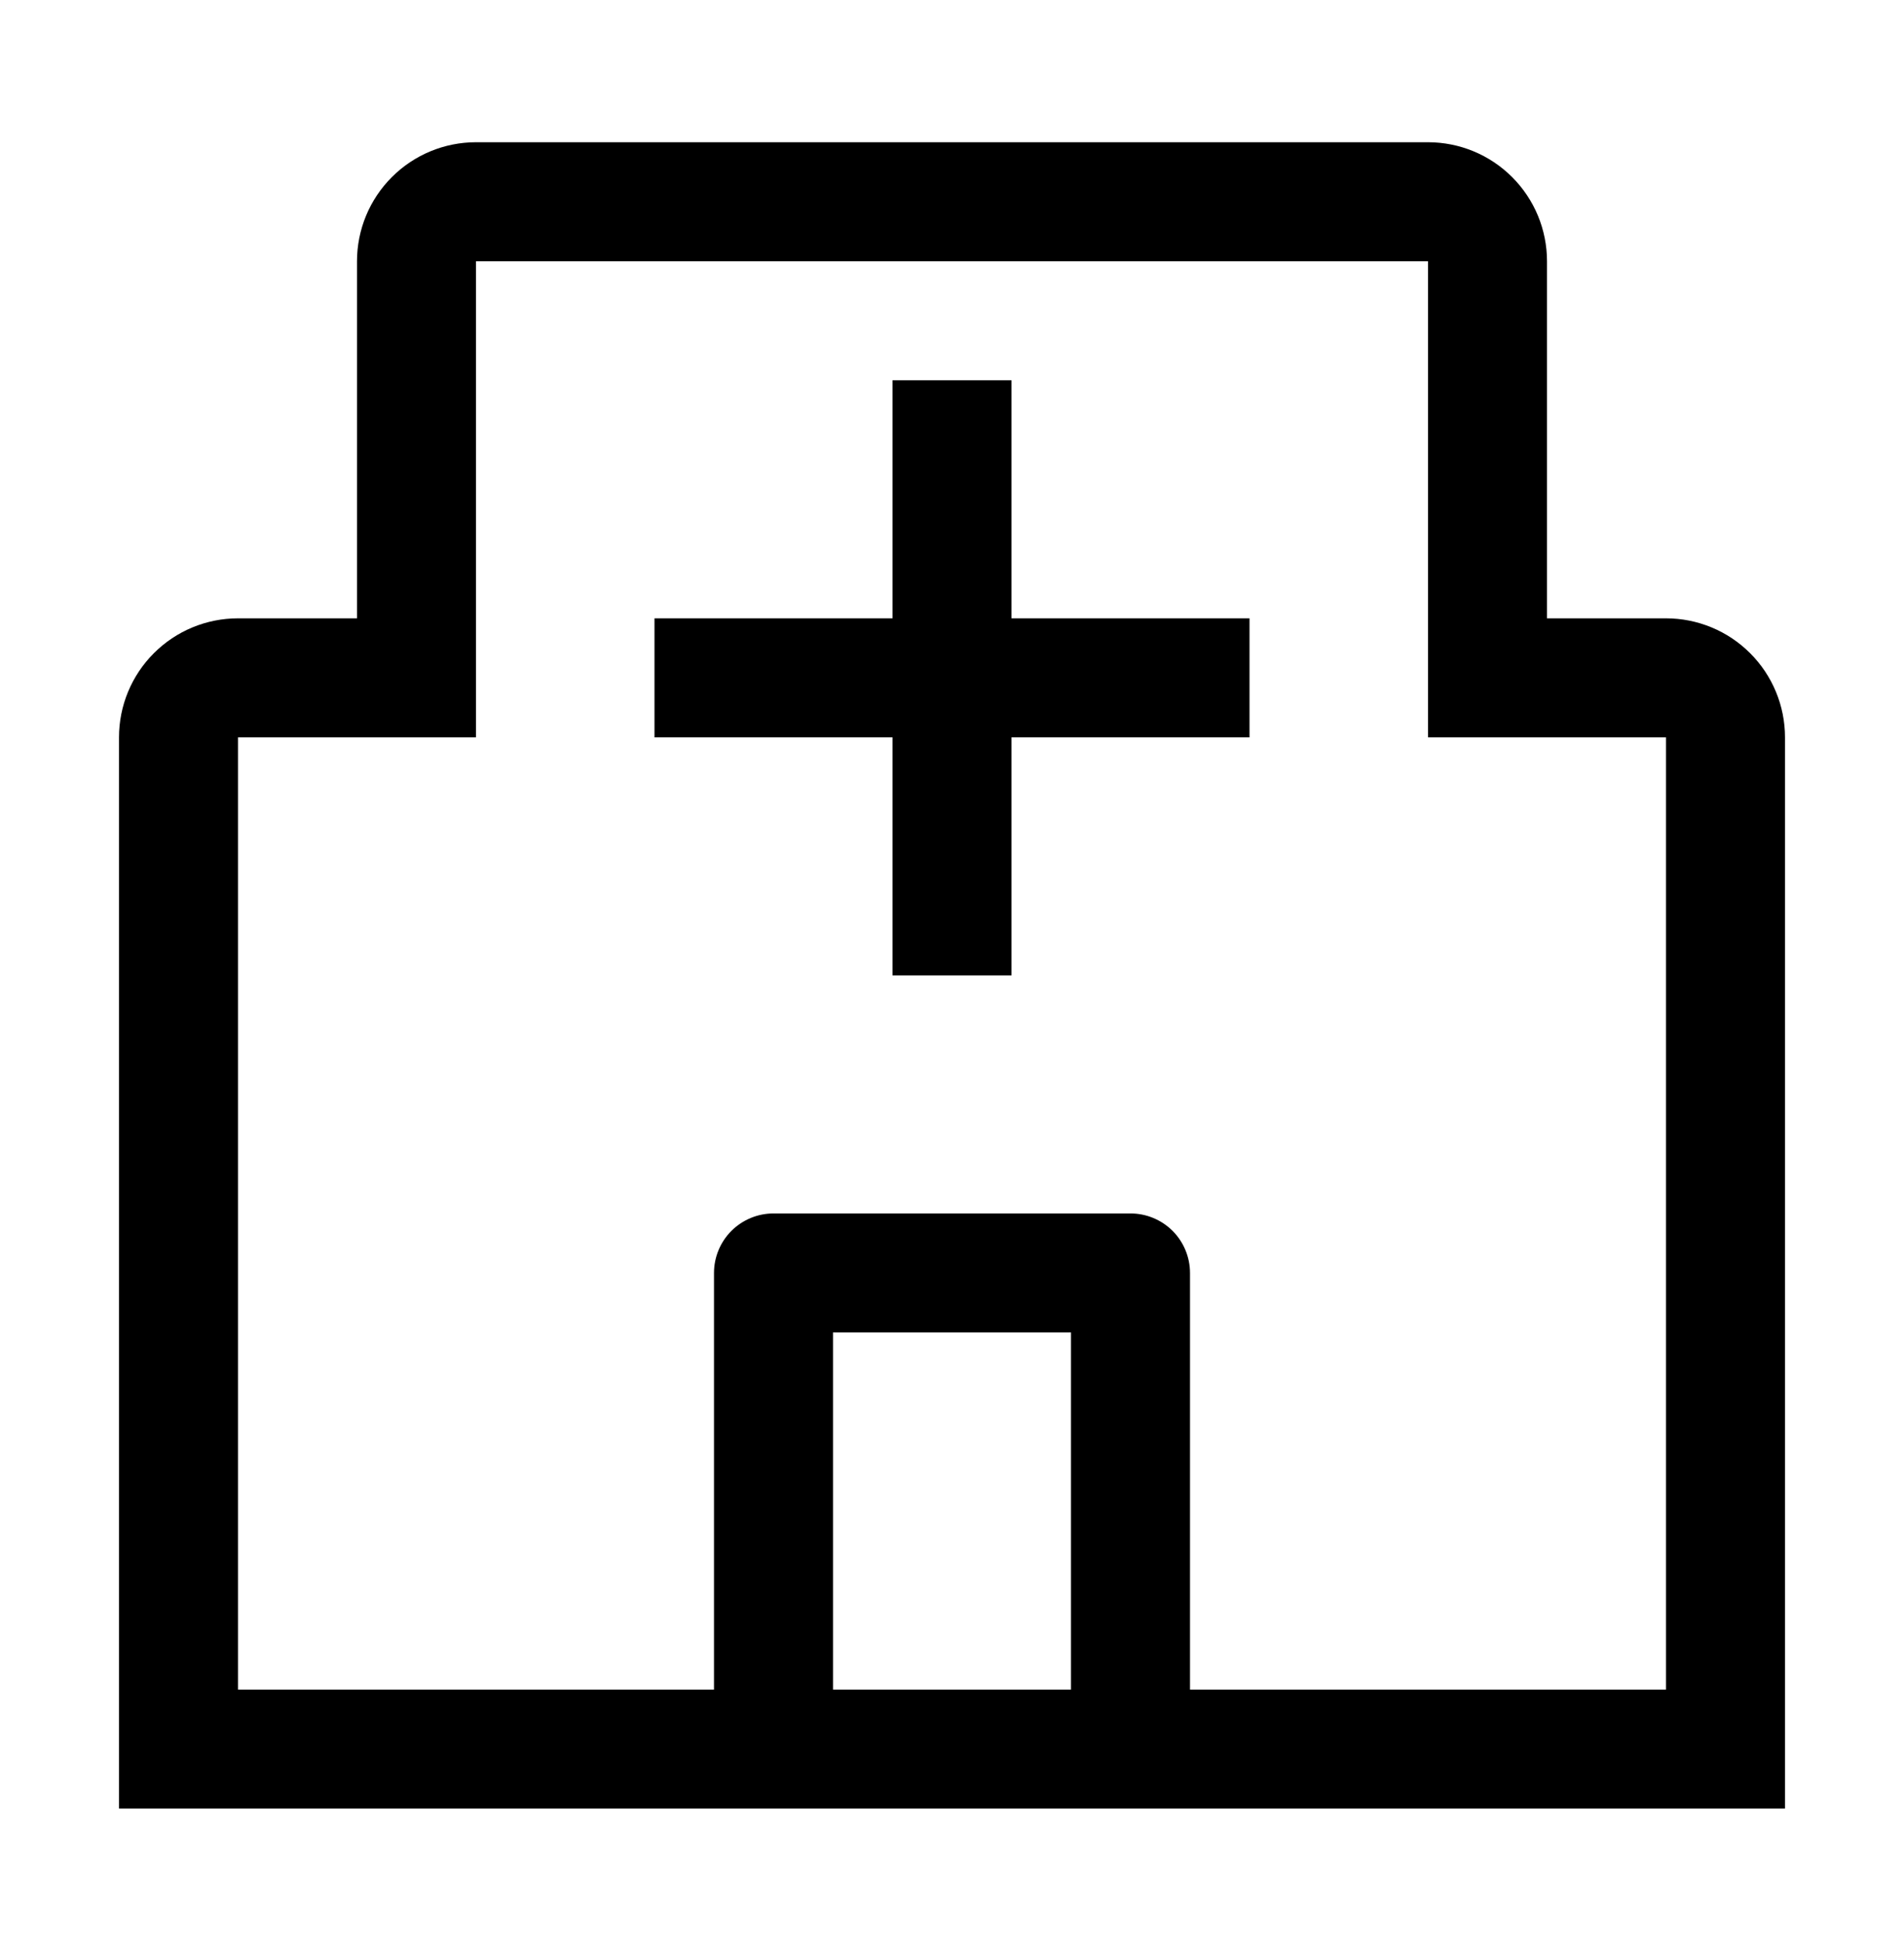 <svg width="48" height="49" viewBox="0 0 48 49" fill="none" xmlns="http://www.w3.org/2000/svg">
    <path d="M31.5 15.585H25.5V9.585H22.5V15.585H16.5V18.585H22.5V24.585H25.5V18.585H31.5V15.585Z"
        fill="black" />
    <path
        d="M42 15.585H39V6.585C39 5.789 38.684 5.026 38.121 4.464C37.559 3.901 36.796 3.585 36 3.585H12C11.204 3.585 10.441 3.901 9.879 4.464C9.316 5.026 9 5.789 9 6.585V15.585H6C5.204 15.585 4.441 15.901 3.879 16.464C3.316 17.026 3 17.789 3 18.585V45.585H45V18.585C45 17.789 44.684 17.026 44.121 16.464C43.559 15.901 42.796 15.585 42 15.585ZM21 42.585V33.585H27V42.585H21ZM30 42.585V32.085C30 31.687 29.842 31.306 29.561 31.024C29.279 30.743 28.898 30.585 28.5 30.585H19.5C19.102 30.585 18.721 30.743 18.439 31.024C18.158 31.306 18 31.687 18 32.085V42.585H6V18.585H12V6.585H36V18.585H42V42.585H30Z"
        fill="black" />
</svg>